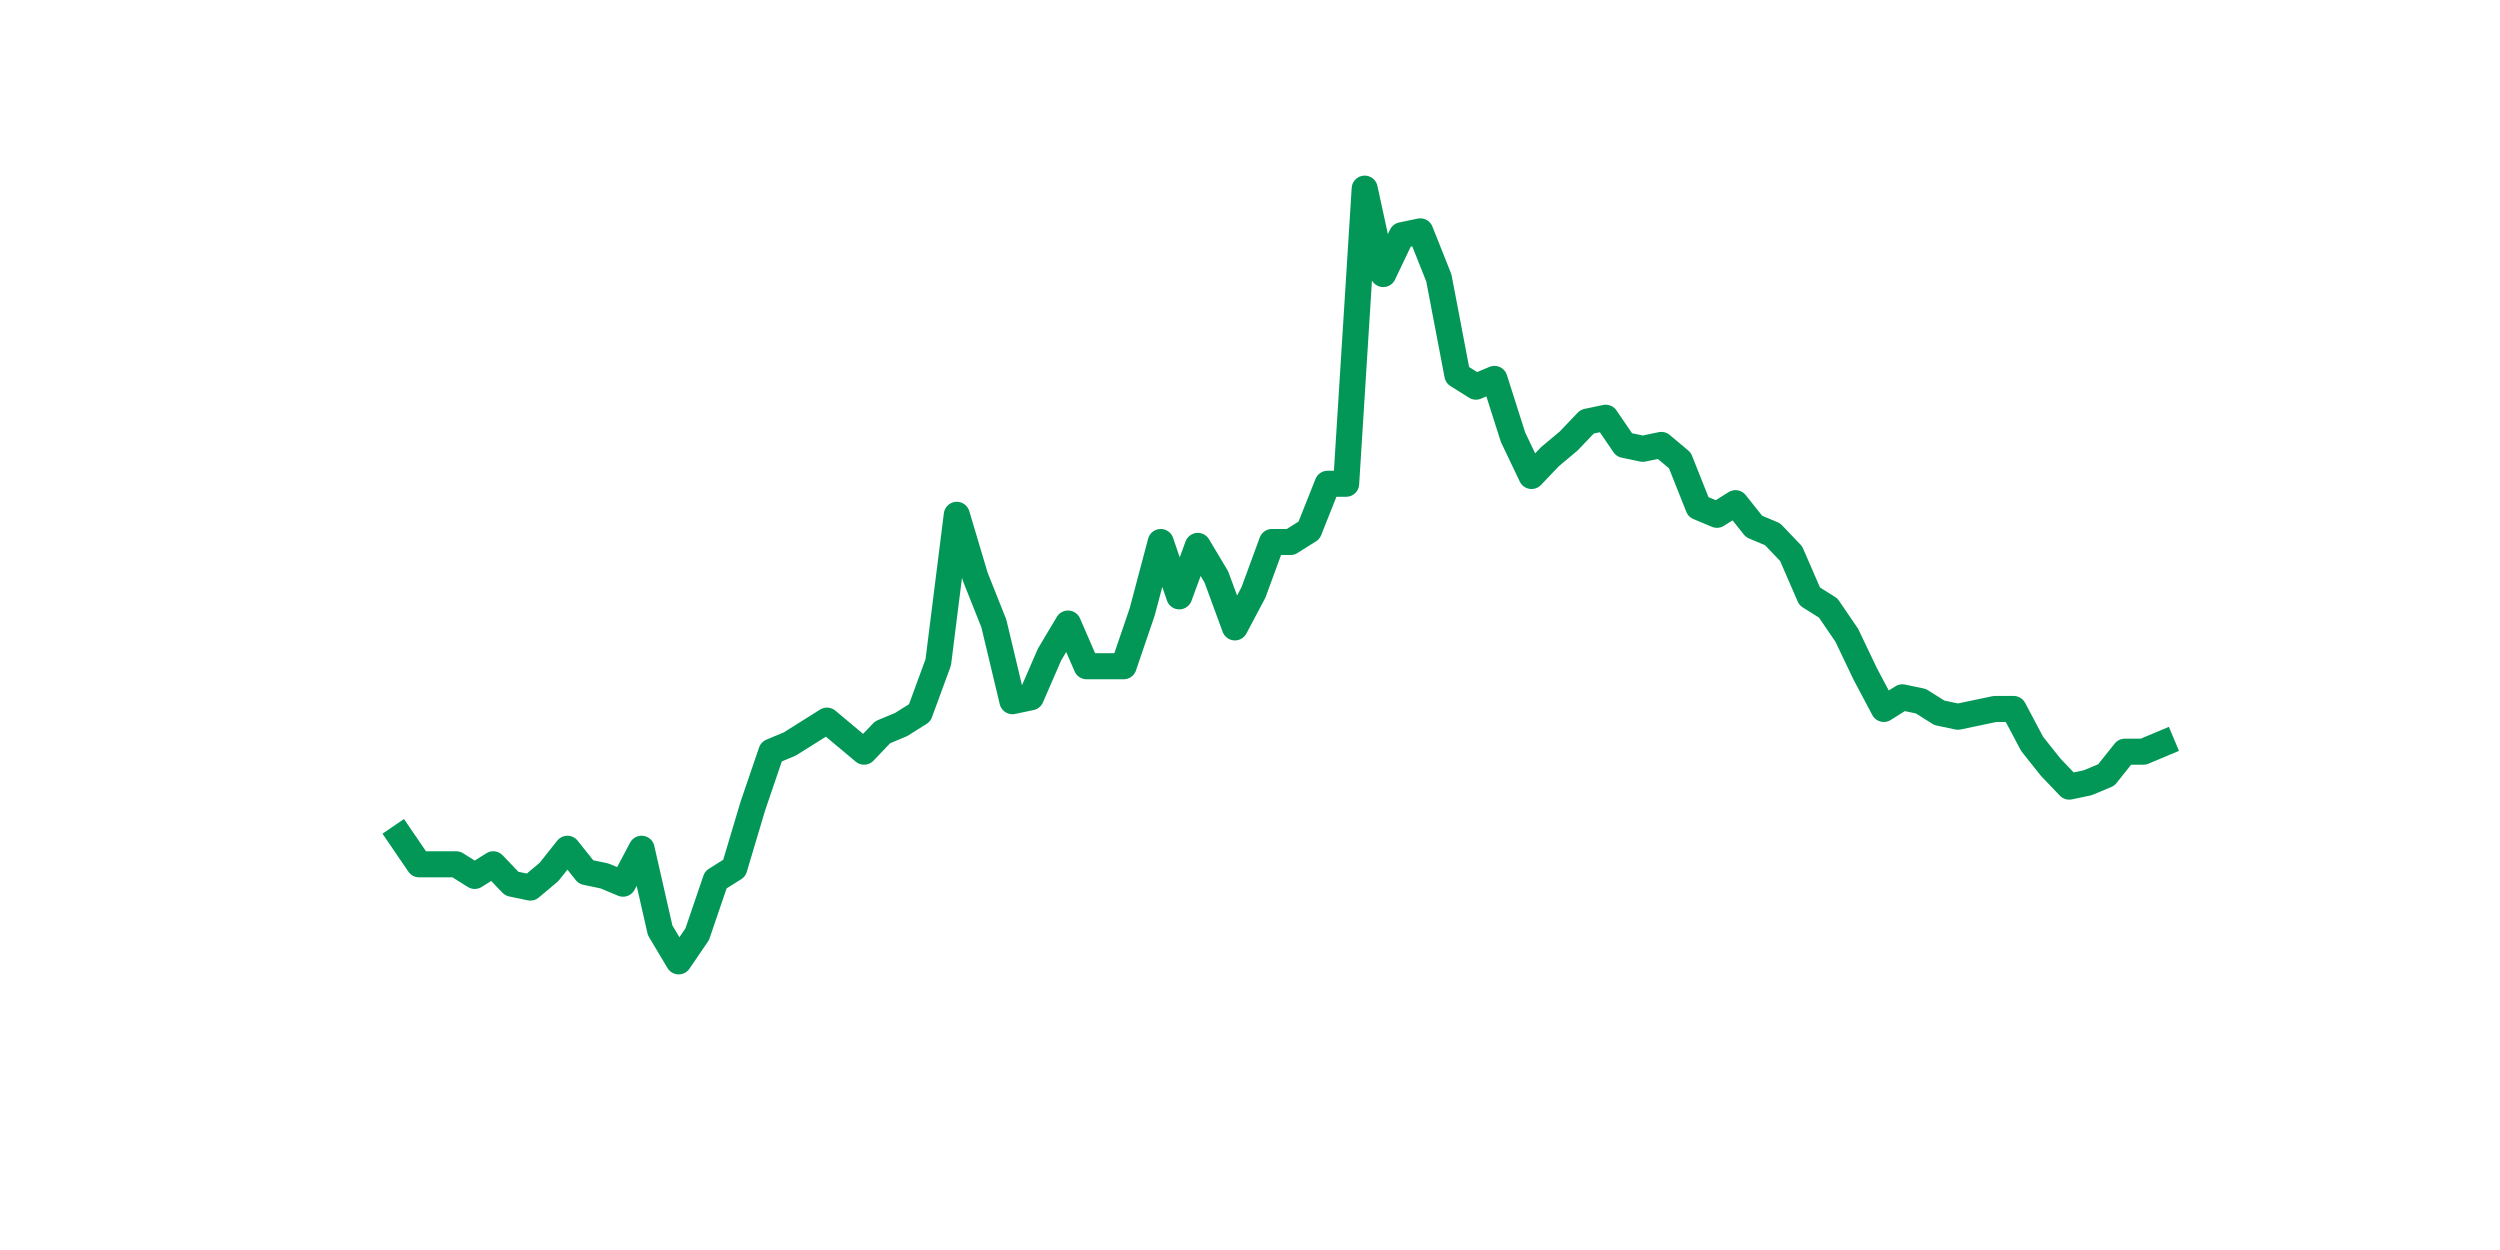 <?xml version="1.0" encoding="utf-8" standalone="no"?>
<!DOCTYPE svg PUBLIC "-//W3C//DTD SVG 1.1//EN"
  "http://www.w3.org/Graphics/SVG/1.1/DTD/svg11.dtd">
<svg xmlns:xlink="http://www.w3.org/1999/xlink" width="144pt" height="72pt" viewBox="0 0 144 72" xmlns="http://www.w3.org/2000/svg" version="1.1">
 <defs>
  <style type="text/css">*{stroke-linejoin: round; stroke-linecap: butt}</style>
 </defs>
 <g id="figure_1">
  <g id="patch_1">
   <path d="M 0 72 
L 144 72 
L 144 0 
L 0 0 
z
" style="fill: #ffffff"/>
  </g>
  <g id="axes_1">
   <g id="line2d_1">
    <path d="M 23.073 48.217 
L 24.141 49.783 
L 25.209 49.783 
L 26.277 49.783 
L 27.344 50.454 
L 28.412 49.783 
L 29.48 50.901 
L 30.548 51.125 
L 31.616 50.23 
L 32.684 48.888 
L 33.752 50.23 
L 34.82 50.454 
L 35.888 50.901 
L 36.956 48.888 
L 38.024 53.585 
L 39.092 55.375 
L 40.16 53.809 
L 41.228 50.678 
L 42.296 50.007 
L 43.364 46.428 
L 44.432 43.297 
L 45.5 42.849 
L 46.567 42.178 
L 47.635 41.507 
L 48.703 42.402 
L 49.771 43.297 
L 50.839 42.178 
L 51.907 41.731 
L 52.975 41.06 
L 54.043 38.152 
L 55.111 29.653 
L 56.179 33.232 
L 57.247 35.916 
L 58.315 40.389 
L 59.383 40.165 
L 60.451 37.705 
L 61.519 35.916 
L 62.587 38.376 
L 63.655 38.376 
L 64.722 38.376 
L 65.79 35.245 
L 66.858 31.219 
L 67.926 34.35 
L 68.994 31.443 
L 70.062 33.232 
L 71.13 36.139 
L 72.198 34.126 
L 73.266 31.219 
L 74.334 31.219 
L 75.402 30.548 
L 76.47 27.864 
L 77.538 27.864 
L 78.606 10.865 
L 79.674 15.786 
L 80.742 13.549 
L 81.81 13.326 
L 82.878 16.01 
L 83.945 21.601 
L 85.013 22.272 
L 86.081 21.825 
L 87.149 25.18 
L 88.217 27.417 
L 89.285 26.298 
L 90.353 25.404 
L 91.421 24.285 
L 92.489 24.062 
L 93.557 25.627 
L 94.625 25.851 
L 95.693 25.627 
L 96.761 26.522 
L 97.829 29.206 
L 98.897 29.653 
L 99.965 28.982 
L 101.033 30.324 
L 102.1 30.772 
L 103.168 31.89 
L 104.236 34.35 
L 105.304 35.021 
L 106.372 36.587 
L 107.44 38.823 
L 108.508 40.836 
L 109.576 40.165 
L 110.644 40.389 
L 111.712 41.06 
L 112.78 41.284 
L 113.848 41.06 
L 114.916 40.836 
L 115.984 40.836 
L 117.052 42.849 
L 118.12 44.191 
L 119.188 45.31 
L 120.256 45.086 
L 121.323 44.639 
L 122.391 43.297 
L 123.459 43.297 
L 124.527 42.849 
" clip-path="url(#pbc5fc29578)" style="fill: none; stroke: #029756; stroke-width: 1.5; stroke-linecap: square"/>
   </g>
  </g>
 </g>
 <defs>
  <clipPath id="pbc5fc29578">
   <rect x="18" y="8.64" width="111.6" height="48.96"/>
  </clipPath>
 </defs>
</svg>
